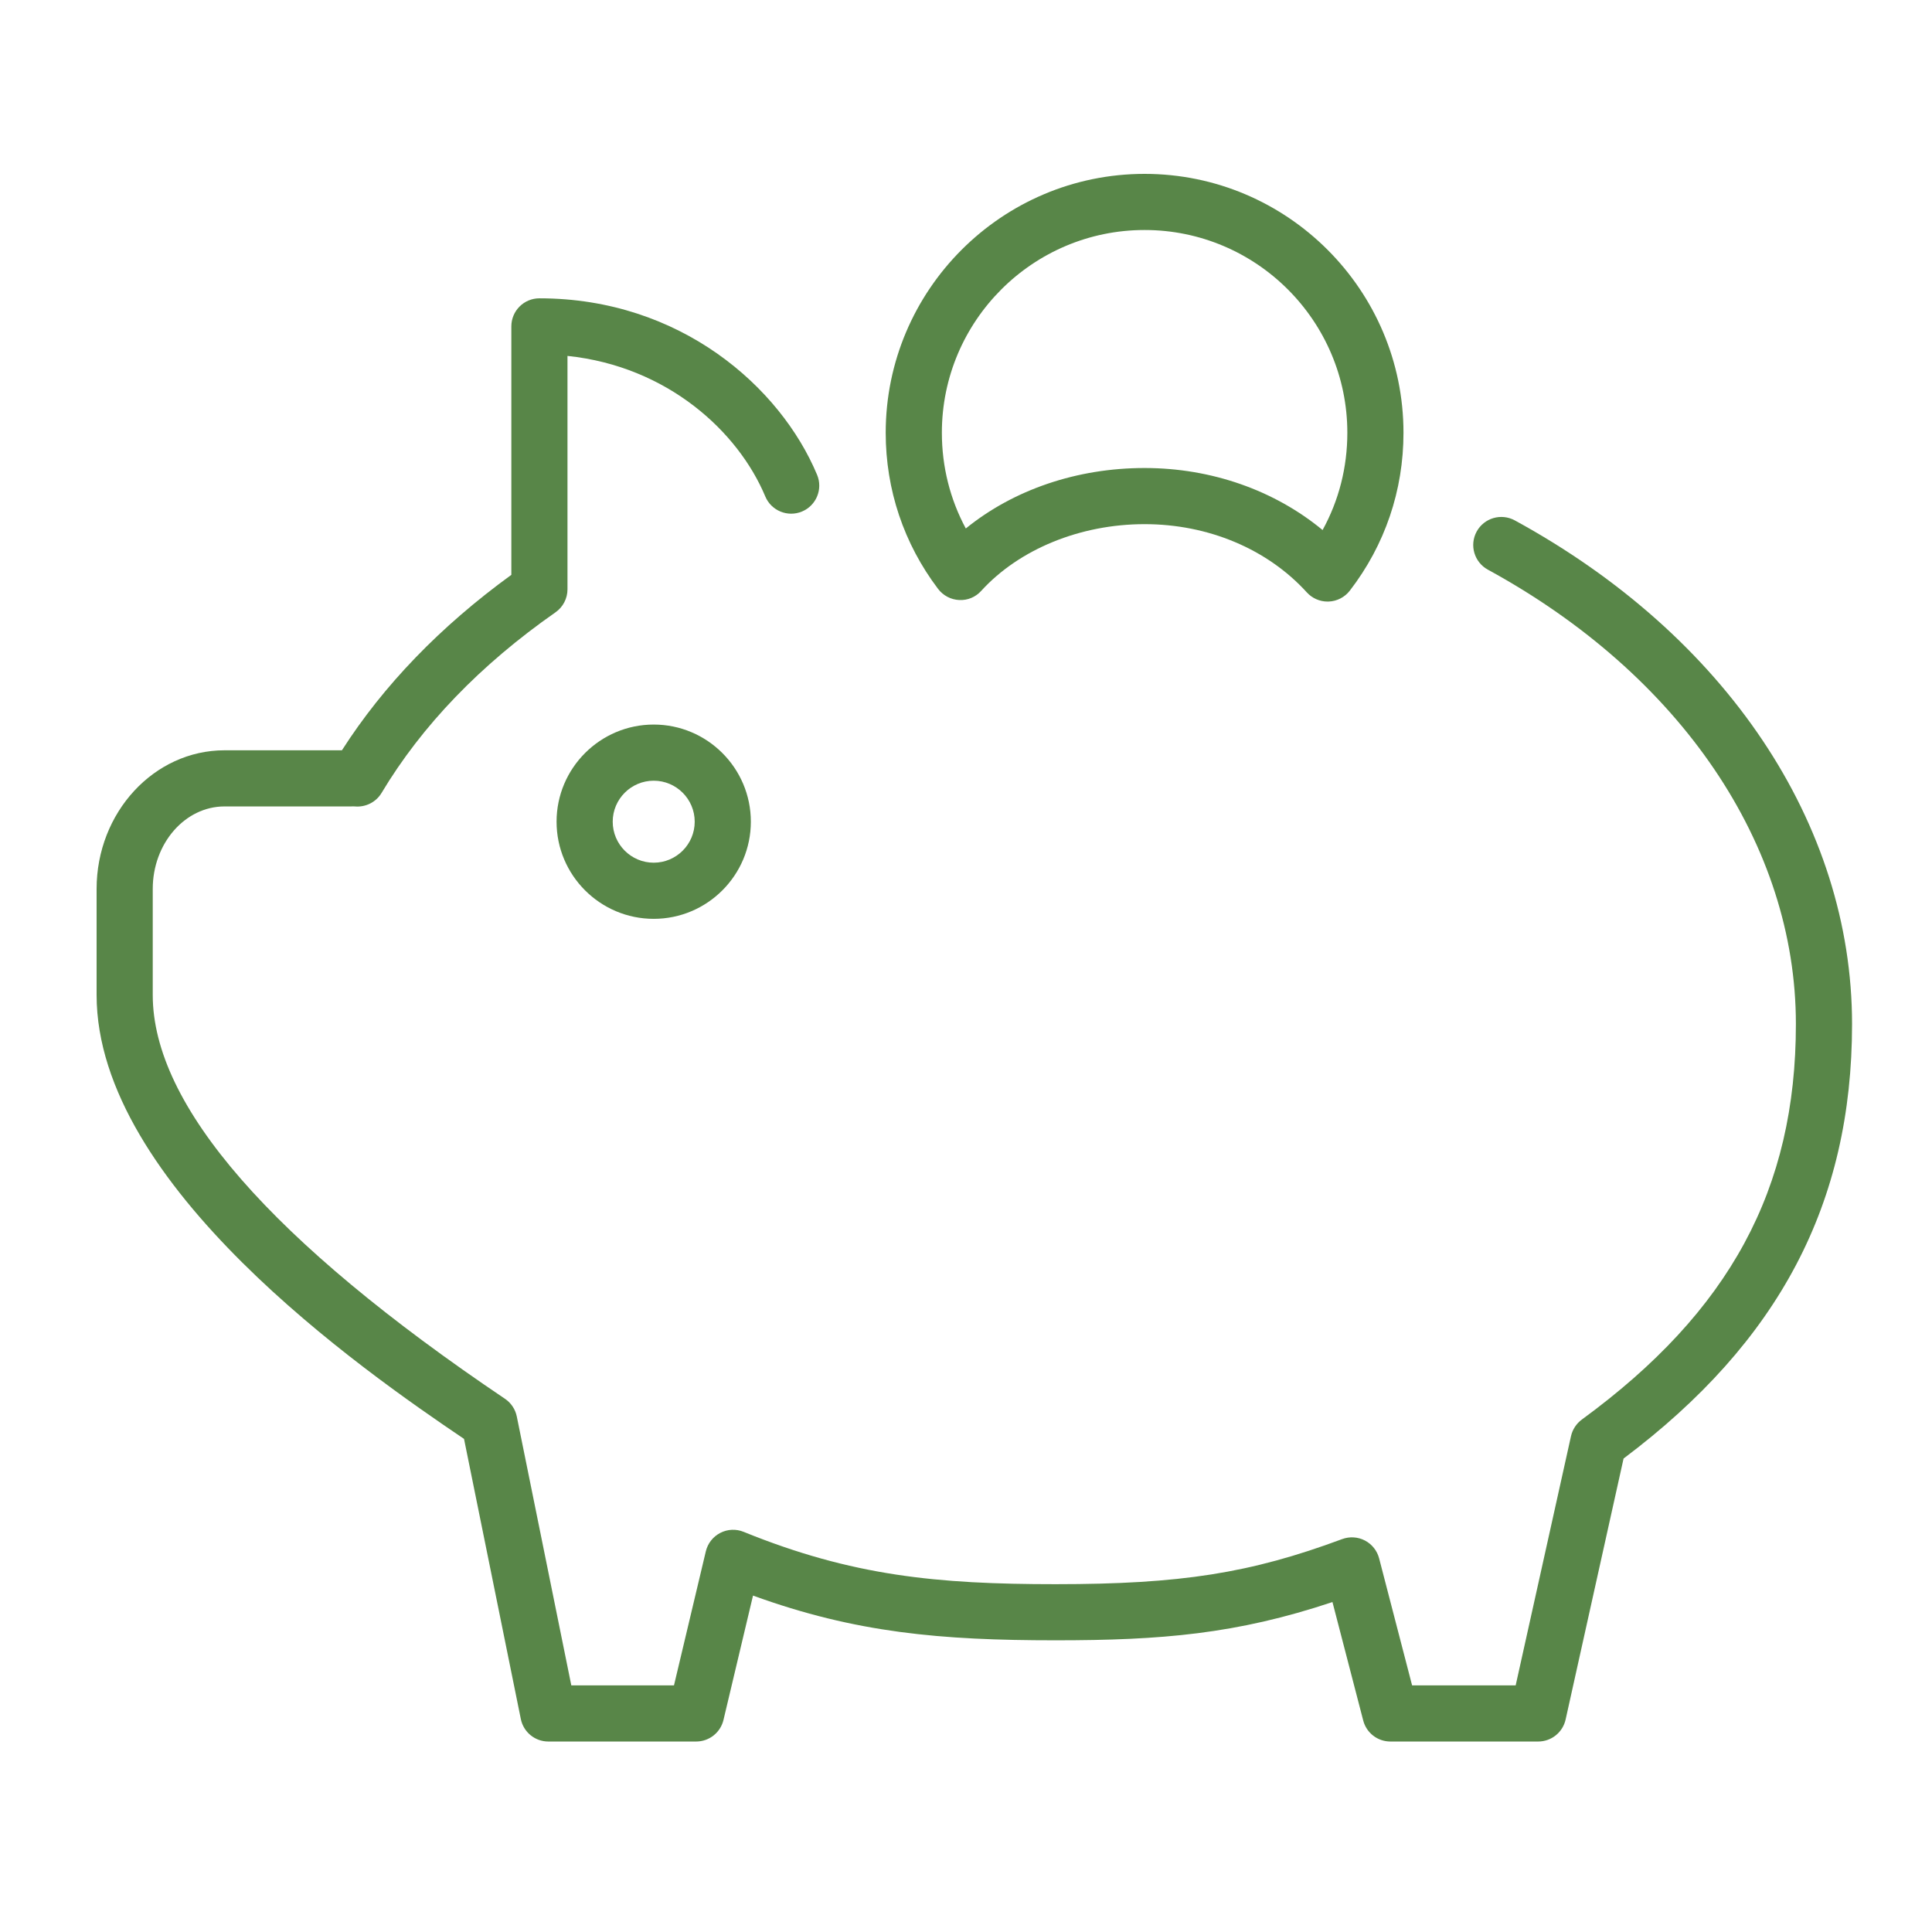<?xml version="1.0" encoding="UTF-8"?> <svg xmlns="http://www.w3.org/2000/svg" width="100" height="100" viewBox="0 0 100 100" fill="none"> <path d="M28.808 42.531C28.808 45.303 31.063 47.559 33.836 47.559C36.609 47.559 38.864 45.303 38.864 42.531C38.864 39.759 36.608 37.503 33.836 37.503C31.064 37.503 28.808 39.759 28.808 42.531ZM35.958 42.531C35.958 43.701 35.006 44.653 33.836 44.653C32.666 44.653 31.714 43.701 31.714 42.531C31.714 41.361 32.666 40.409 33.836 40.409C35.006 40.409 35.958 41.361 35.958 42.531Z" fill="#588648"></path> <path d="M78.404 26.934C77.699 26.552 76.817 26.809 76.432 27.513C76.047 28.217 76.307 29.1 77.011 29.485C86.995 34.934 92.955 43.727 92.955 53.006C92.955 61.556 89.538 67.869 81.876 73.476C81.592 73.685 81.393 73.99 81.315 74.333L78.451 87.235H73.09L71.383 80.66C71.279 80.263 71.013 79.927 70.649 79.737C70.285 79.547 69.855 79.521 69.471 79.663C64.715 81.43 61.111 81.997 54.636 81.997C48.489 81.997 44.095 81.565 38.493 79.289C38.1 79.128 37.657 79.148 37.281 79.343C36.904 79.537 36.631 79.887 36.533 80.299L34.885 87.236H29.571L26.749 73.317C26.673 72.943 26.453 72.614 26.137 72.401C14.039 64.251 7.906 57.219 7.906 51.499V46.012C7.906 43.657 9.573 41.741 11.621 41.741H18.074L18.2 41.74C18.257 41.739 18.309 41.736 18.365 41.741C18.92 41.792 19.462 41.523 19.75 41.041C21.84 37.551 24.869 34.406 28.752 31.694C29.141 31.422 29.373 30.977 29.373 30.503V18.422C34.556 18.963 38.208 22.343 39.611 25.696C39.92 26.436 40.772 26.785 41.512 26.476C42.252 26.166 42.602 25.315 42.292 24.575C40.391 20.029 35.21 15.441 27.92 15.441C27.117 15.441 26.467 16.091 26.467 16.894V29.754C22.799 32.417 19.854 35.466 17.698 38.835H11.621C7.97 38.835 5 42.055 5 46.012V51.499C5 61.34 18.759 70.924 24.018 74.477L26.958 88.977C27.095 89.654 27.69 90.141 28.382 90.141H36.033C36.706 90.141 37.291 89.679 37.447 89.024L38.976 82.587C44.287 84.516 48.698 84.902 54.636 84.902C60.112 84.902 64.001 84.58 68.968 82.922L70.56 89.053C70.726 89.694 71.304 90.141 71.966 90.141H79.617C80.298 90.141 80.888 89.667 81.036 89.003L84.036 75.493C92.1 69.436 95.862 62.277 95.862 53.006C95.862 42.646 89.335 32.9 78.404 26.934Z" fill="#588648"></path> <path d="M49.647 31.057C50.087 31.081 50.497 30.904 50.787 30.584C52.759 28.421 55.921 27.13 59.244 27.13C62.54 27.13 65.6 28.417 67.64 30.661C67.915 30.965 68.307 31.137 68.715 31.137C68.735 31.137 68.754 31.137 68.774 31.136C69.204 31.119 69.604 30.912 69.867 30.571C71.685 28.211 72.645 25.385 72.644 22.4C72.644 15.011 66.632 9 59.244 9C51.856 9 45.844 15.011 45.844 22.4C45.844 25.345 46.782 28.141 48.556 30.483C48.816 30.826 49.216 31.037 49.647 31.057ZM59.244 11.905C65.03 11.905 69.738 16.613 69.738 22.4C69.739 24.188 69.3 25.902 68.457 27.435C65.966 25.377 62.701 24.224 59.245 24.224C55.74 24.224 52.461 25.348 49.99 27.354C49.176 25.84 48.751 24.154 48.751 22.399C48.75 16.613 53.457 11.905 59.244 11.905Z" fill="#588648"></path> </svg> 